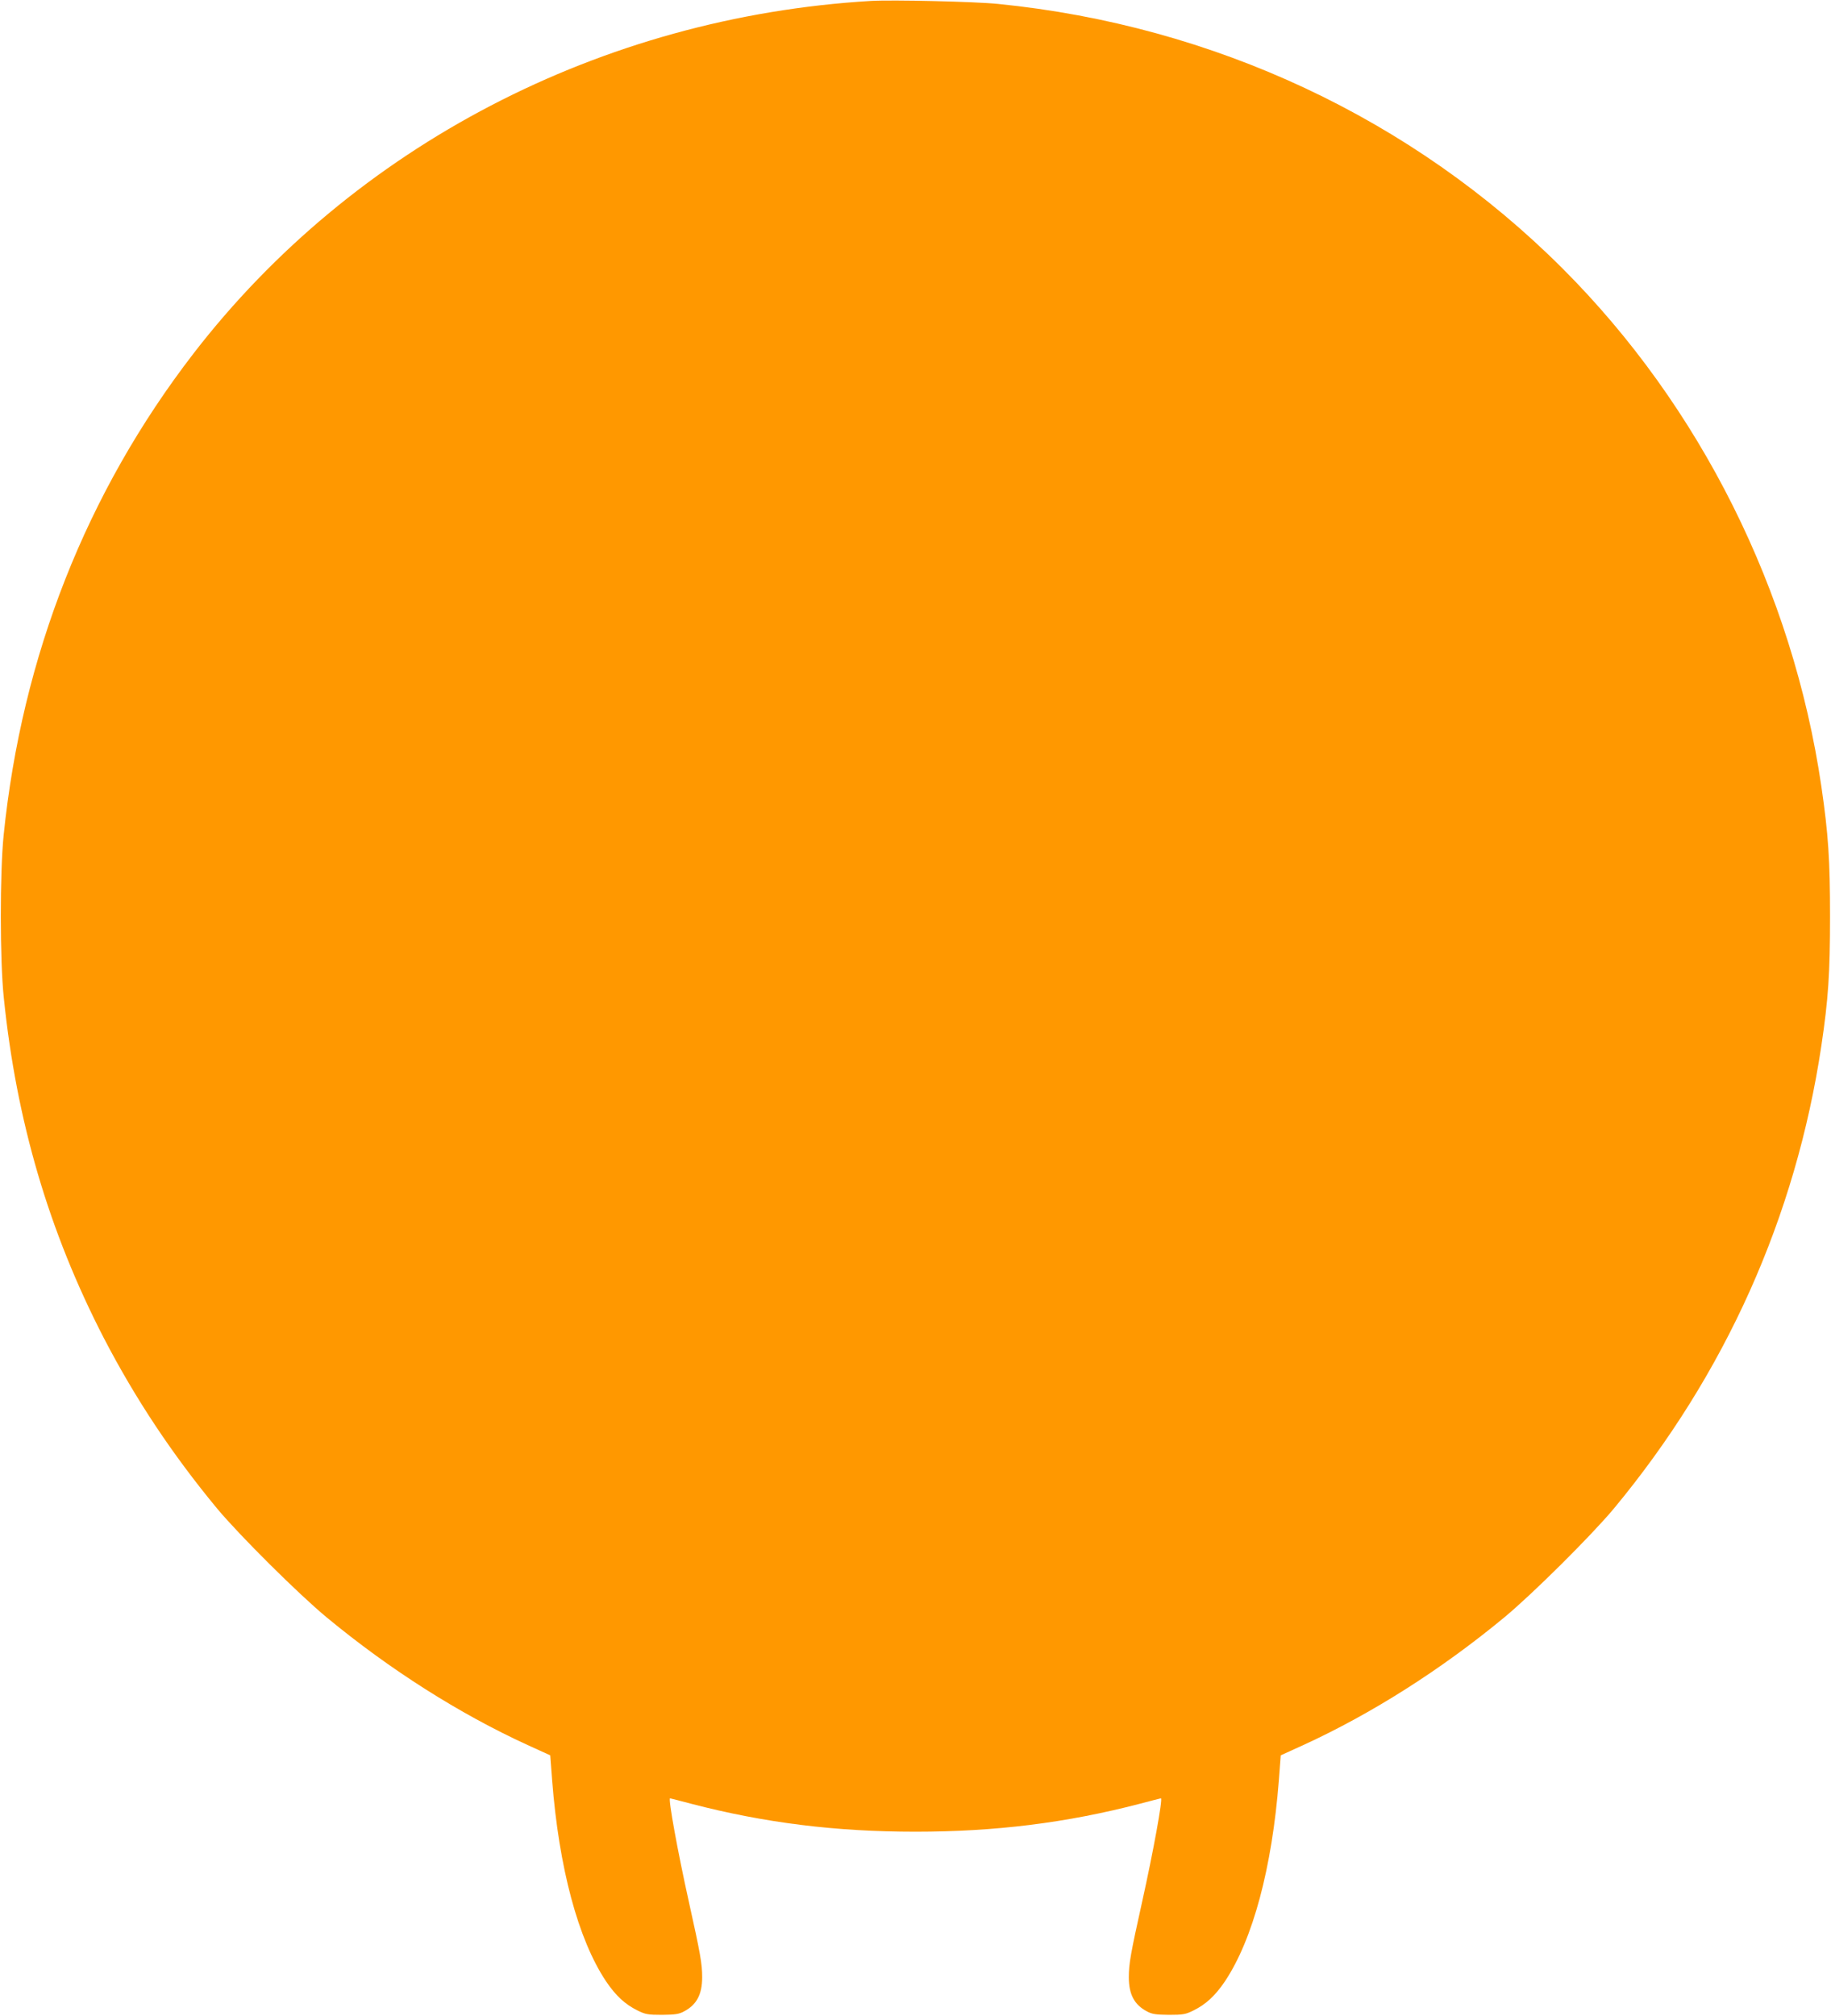 <?xml version="1.0" standalone="no"?>
<!DOCTYPE svg PUBLIC "-//W3C//DTD SVG 20010904//EN"
 "http://www.w3.org/TR/2001/REC-SVG-20010904/DTD/svg10.dtd">
<svg version="1.0" xmlns="http://www.w3.org/2000/svg"
 width="1163pt" height="1280pt" viewBox="0 0 1163 1280"
 preserveAspectRatio="xMidYMid meet">
<g transform="translate(0,1280) scale(0.1,-0.1)"
fill="#ff9800" stroke="none">
<path d="M5530 12794 c-1710 -102 -3285 -922 -4301 -2239 -680 -882 -1090
-1921 -1206 -3060 -24 -239 -24 -793 1 -1030 80 -784 287 -1487 636 -2163 200
-385 435 -739 720 -1083 144 -172 515 -541 695 -690 400 -331 843 -612 1275
-810 l145 -66 12 -158 c43 -555 165 -1012 343 -1278 60 -89 121 -146 199 -184
50 -25 67 -28 156 -28 82 1 107 4 140 22 80 42 115 108 115 217 0 85 -11 148
-85 481 -70 315 -132 655 -119 655 2 0 64 -16 136 -35 465 -121 916 -177 1423
-177 507 0 958 56 1423 177 72 19 134 35 136 35 13 0 -49 -340 -119 -655 -74
-333 -85 -396 -85 -481 0 -109 35 -175 115 -217 33 -18 58 -21 140 -22 89 0
106 3 156 28 78 38 139 95 199 184 178 266 300 723 343 1278 l12 158 145 66
c432 198 875 479 1275 810 180 149 551 518 695 690 708 853 1156 1852 1319
2941 44 295 55 460 55 820 0 360 -11 523 -55 825 -182 1241 -768 2414 -1644
3290 -951 951 -2215 1543 -3585 1680 -148 15 -672 27 -810 19z"/>
</g>
</svg>
